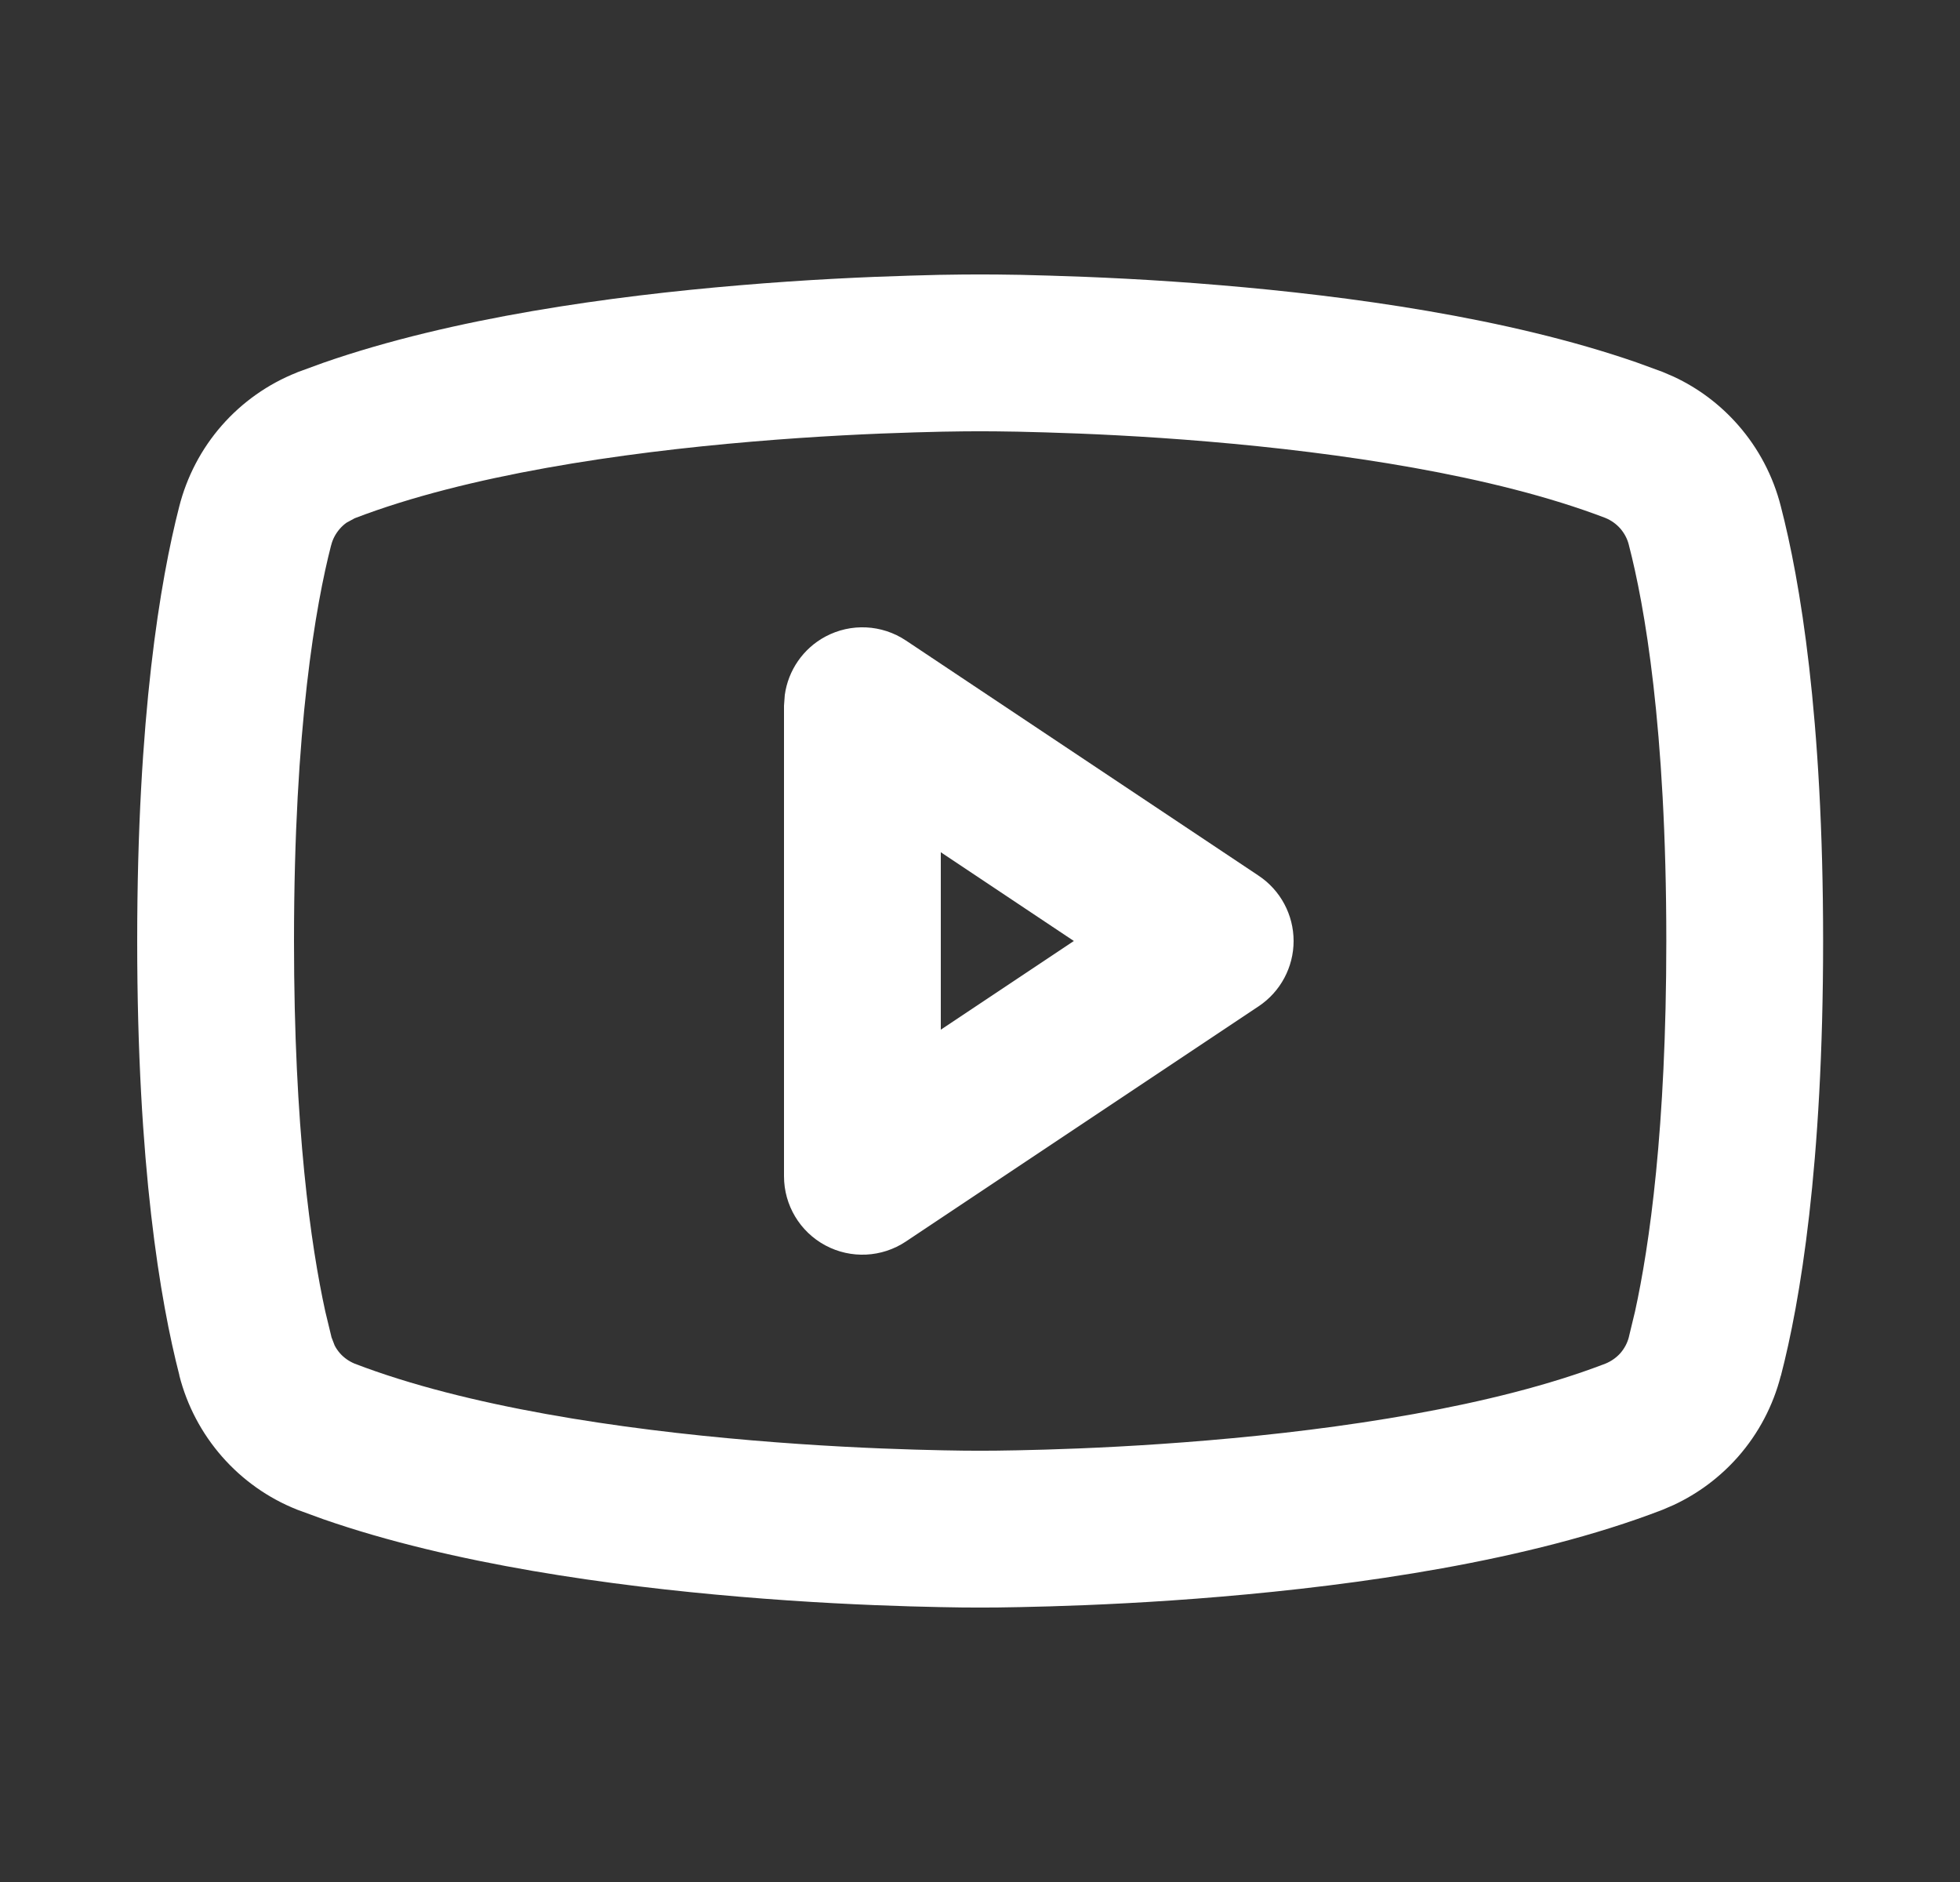 <svg width="25" height="24" viewBox="0 0 25 24" fill="none" xmlns="http://www.w3.org/2000/svg">
<rect x="0" y="0" width="25" height="24" fill="#333333" stroke="none"/>
<path d="M10.528 8.118C10.853 7.944 11.248 7.963 11.555 8.168L16.055 11.168C16.333 11.353 16.5 11.666 16.5 12C16.5 12.334 16.333 12.646 16.055 12.832L11.555 15.832C11.248 16.037 10.853 16.056 10.528 15.882C10.203 15.708 10 15.369 10 15V9L10.01 8.863C10.053 8.549 10.244 8.27 10.528 8.118ZM12 13.131L13.697 12L12 10.868V13.131Z" fill="white"/>
<path d="M21.254 12C21.254 9.262 20.972 7.705 20.778 6.957L20.776 6.948C20.757 6.871 20.719 6.8 20.667 6.74C20.615 6.681 20.55 6.635 20.477 6.605C19.044 6.057 17.08 5.772 15.409 5.631C14.585 5.561 13.855 5.529 13.332 5.514C13.071 5.506 12.862 5.502 12.72 5.501C12.649 5.5 12.594 5.5 12.558 5.5H12.442C12.406 5.5 12.351 5.5 12.28 5.501C12.138 5.502 11.929 5.506 11.668 5.514C11.145 5.529 10.415 5.562 9.591 5.632C7.92 5.773 5.956 6.059 4.524 6.609L4.421 6.665C4.388 6.688 4.359 6.715 4.333 6.745C4.281 6.805 4.243 6.876 4.224 6.953L4.222 6.959C4.031 7.703 3.75 9.263 3.75 12C3.75 14.395 3.966 15.887 4.149 16.724L4.226 17.043L4.227 17.05L4.269 17.159C4.287 17.194 4.31 17.227 4.336 17.257C4.387 17.315 4.452 17.36 4.524 17.39C5.956 17.94 7.92 18.227 9.591 18.368C10.415 18.438 11.145 18.471 11.668 18.486C11.929 18.494 12.138 18.497 12.28 18.499C12.351 18.5 12.406 18.5 12.442 18.5H12.558C12.594 18.5 12.649 18.5 12.72 18.499C12.862 18.497 13.071 18.494 13.332 18.486C13.855 18.471 14.585 18.438 15.409 18.368C17.081 18.227 19.046 17.94 20.479 17.389C20.551 17.359 20.616 17.314 20.668 17.256C20.72 17.196 20.758 17.125 20.777 17.049L20.778 17.043L20.855 16.724C21.038 15.889 21.254 14.396 21.254 12ZM23.254 12C23.254 14.87 22.96 16.604 22.715 17.546L22.714 17.545C22.616 17.927 22.43 18.28 22.17 18.576C21.941 18.836 21.661 19.046 21.348 19.192L21.204 19.254C19.494 19.913 17.29 20.216 15.578 20.361C14.71 20.435 13.942 20.469 13.392 20.485C13.116 20.493 12.893 20.497 12.739 20.499C12.662 20.5 12.602 20.5 12.56 20.5H12.44C12.398 20.5 12.338 20.5 12.261 20.499C12.107 20.497 11.884 20.493 11.608 20.485C11.058 20.469 10.29 20.435 9.422 20.361C7.817 20.225 5.779 19.95 4.122 19.373L3.796 19.254L3.786 19.25C3.419 19.104 3.092 18.872 2.831 18.574C2.571 18.277 2.384 17.922 2.287 17.539L2.288 17.538C2.044 16.593 1.75 14.864 1.75 12C1.75 9.131 2.045 7.4 2.285 6.464C2.382 6.08 2.568 5.724 2.828 5.427C3.09 5.128 3.419 4.896 3.788 4.75L3.796 4.746L4.122 4.627C5.779 4.049 7.817 3.774 9.422 3.639C10.29 3.565 11.058 3.531 11.608 3.515C11.884 3.506 12.107 3.502 12.261 3.501C12.338 3.5 12.398 3.5 12.44 3.5H12.56C12.602 3.5 12.662 3.5 12.739 3.501C12.893 3.502 13.116 3.506 13.392 3.515C13.942 3.531 14.709 3.564 15.577 3.638C17.182 3.773 19.219 4.047 20.876 4.622L21.202 4.741L21.212 4.745L21.349 4.804C21.663 4.95 21.943 5.161 22.172 5.423C22.431 5.719 22.617 6.073 22.714 6.455C22.959 7.398 23.254 9.13 23.254 12Z" fill="white"/>
</svg>
